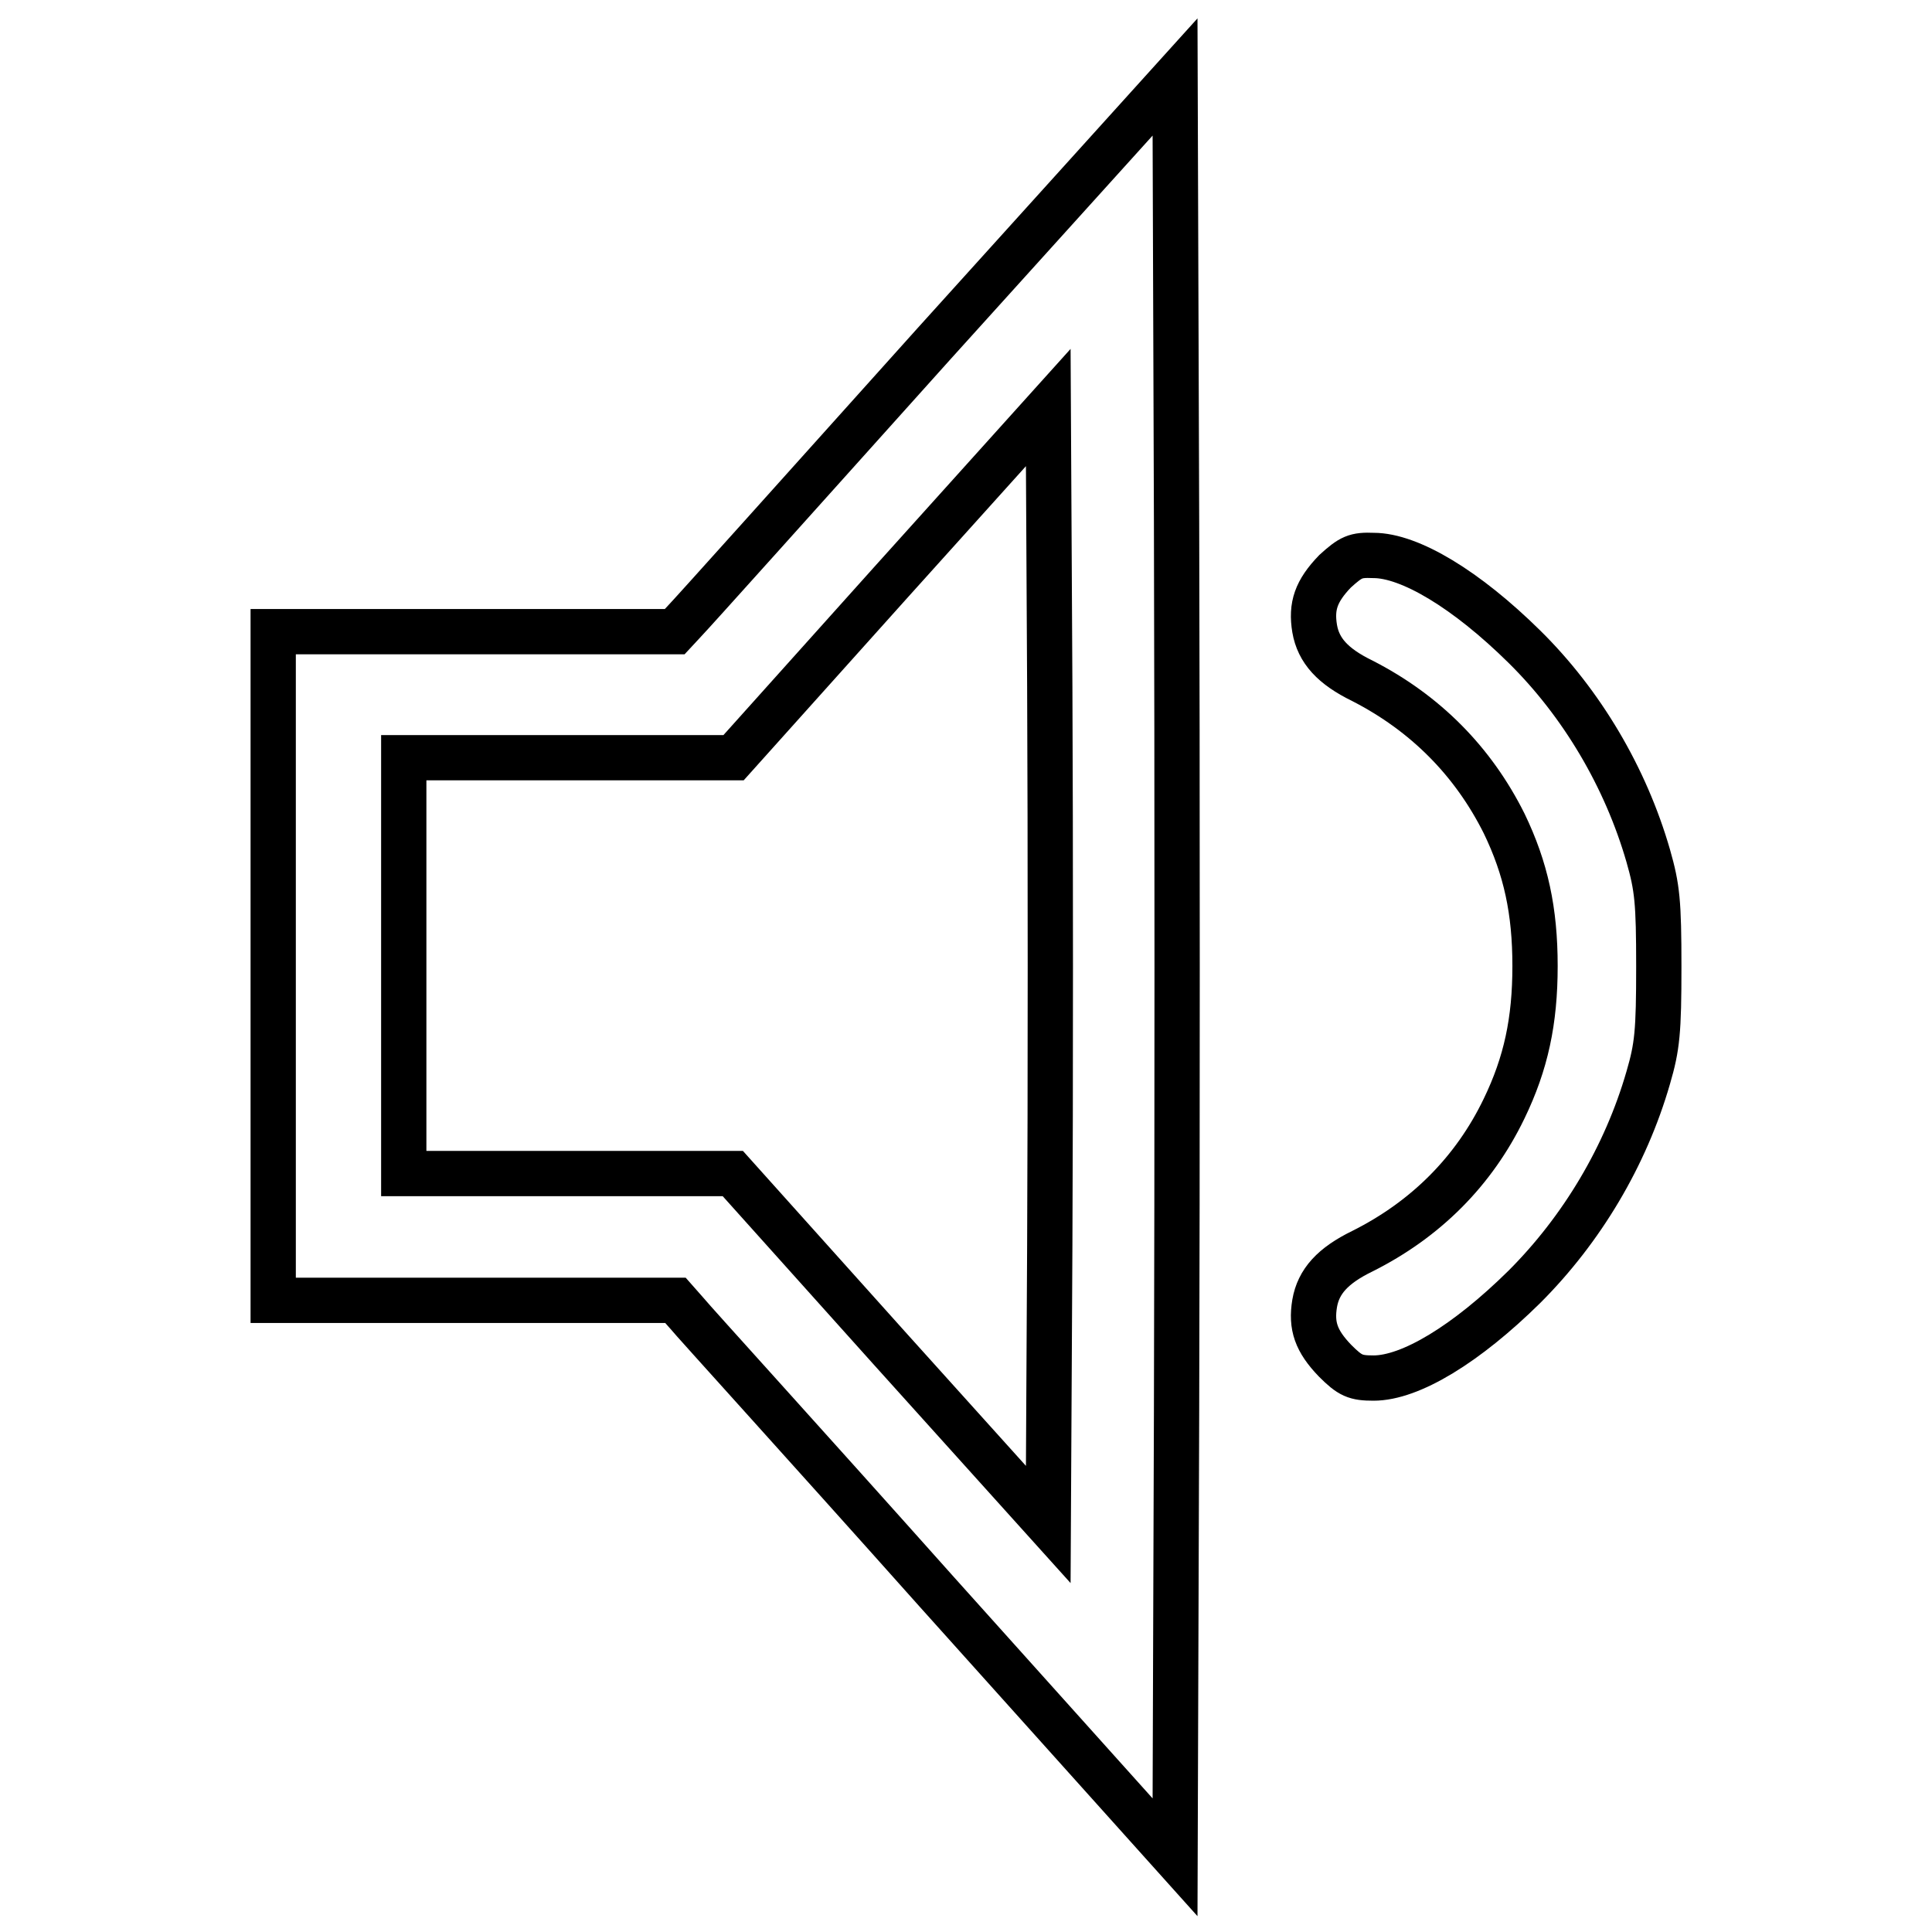 <?xml version="1.0" encoding="utf-8"?>
<!-- Svg Vector Icons : http://www.onlinewebfonts.com/icon -->
<!DOCTYPE svg PUBLIC "-//W3C//DTD SVG 1.1//EN" "http://www.w3.org/Graphics/SVG/1.1/DTD/svg11.dtd">
<svg version="1.1" xmlns="http://www.w3.org/2000/svg" xmlns:xlink="http://www.w3.org/1999/xlink" x="0px" y="0px" viewBox="0 0 256 256" enable-background="new 0 0 256 256" xml:space="preserve">
<g><g><g><path stroke-width="6" fill-opacity="0" stroke="#000000"  d="M123.8,45.5C106.3,65,91.4,81.6,90.7,82.3l-1.3,1.4H62.8H36.2V128v44.3h26.7h26.6L91,174c0.8,1,15.8,17.5,33.1,36.9l31.6,35.2l0.2-59c0.1-32.4,0.1-85.5,0-117.9l-0.2-59L123.8,45.5z M139.1,165l-0.2,37l-20.9-23.2l-20.9-23.3H75.4H53.5V128v-27.6h21.8h21.9l20.9-23.3L138.9,54l0.2,37C139.2,111.3,139.2,144.7,139.1,165z"/><path stroke-width="6" fill-opacity="0" stroke="#000000"  d="M176.9,75.7c-2.5,2.6-3.2,4.6-2.7,7.6c0.5,2.9,2.4,5,6.3,6.9c8.4,4.3,14.7,10.7,18.8,18.9c2.9,6,4.1,11.6,4.1,18.9s-1.2,12.9-4.1,18.9c-4,8.3-10.4,14.7-18.8,18.9c-3.9,1.9-5.8,4-6.3,6.9c-0.5,3,0.2,5,2.7,7.6c2,2,2.7,2.3,5.1,2.3c4.9,0,12.3-4.5,20-12.1c7.6-7.6,13.4-17.3,16.4-27.7c1.2-4.1,1.4-6.1,1.4-14.7c0-8.6-0.2-10.5-1.4-14.7c-3-10.4-8.8-20.2-16.4-27.7c-7.7-7.6-15.2-12.1-20-12.1C179.6,73.5,179,73.8,176.9,75.7z"/></g></g></g>
</svg>